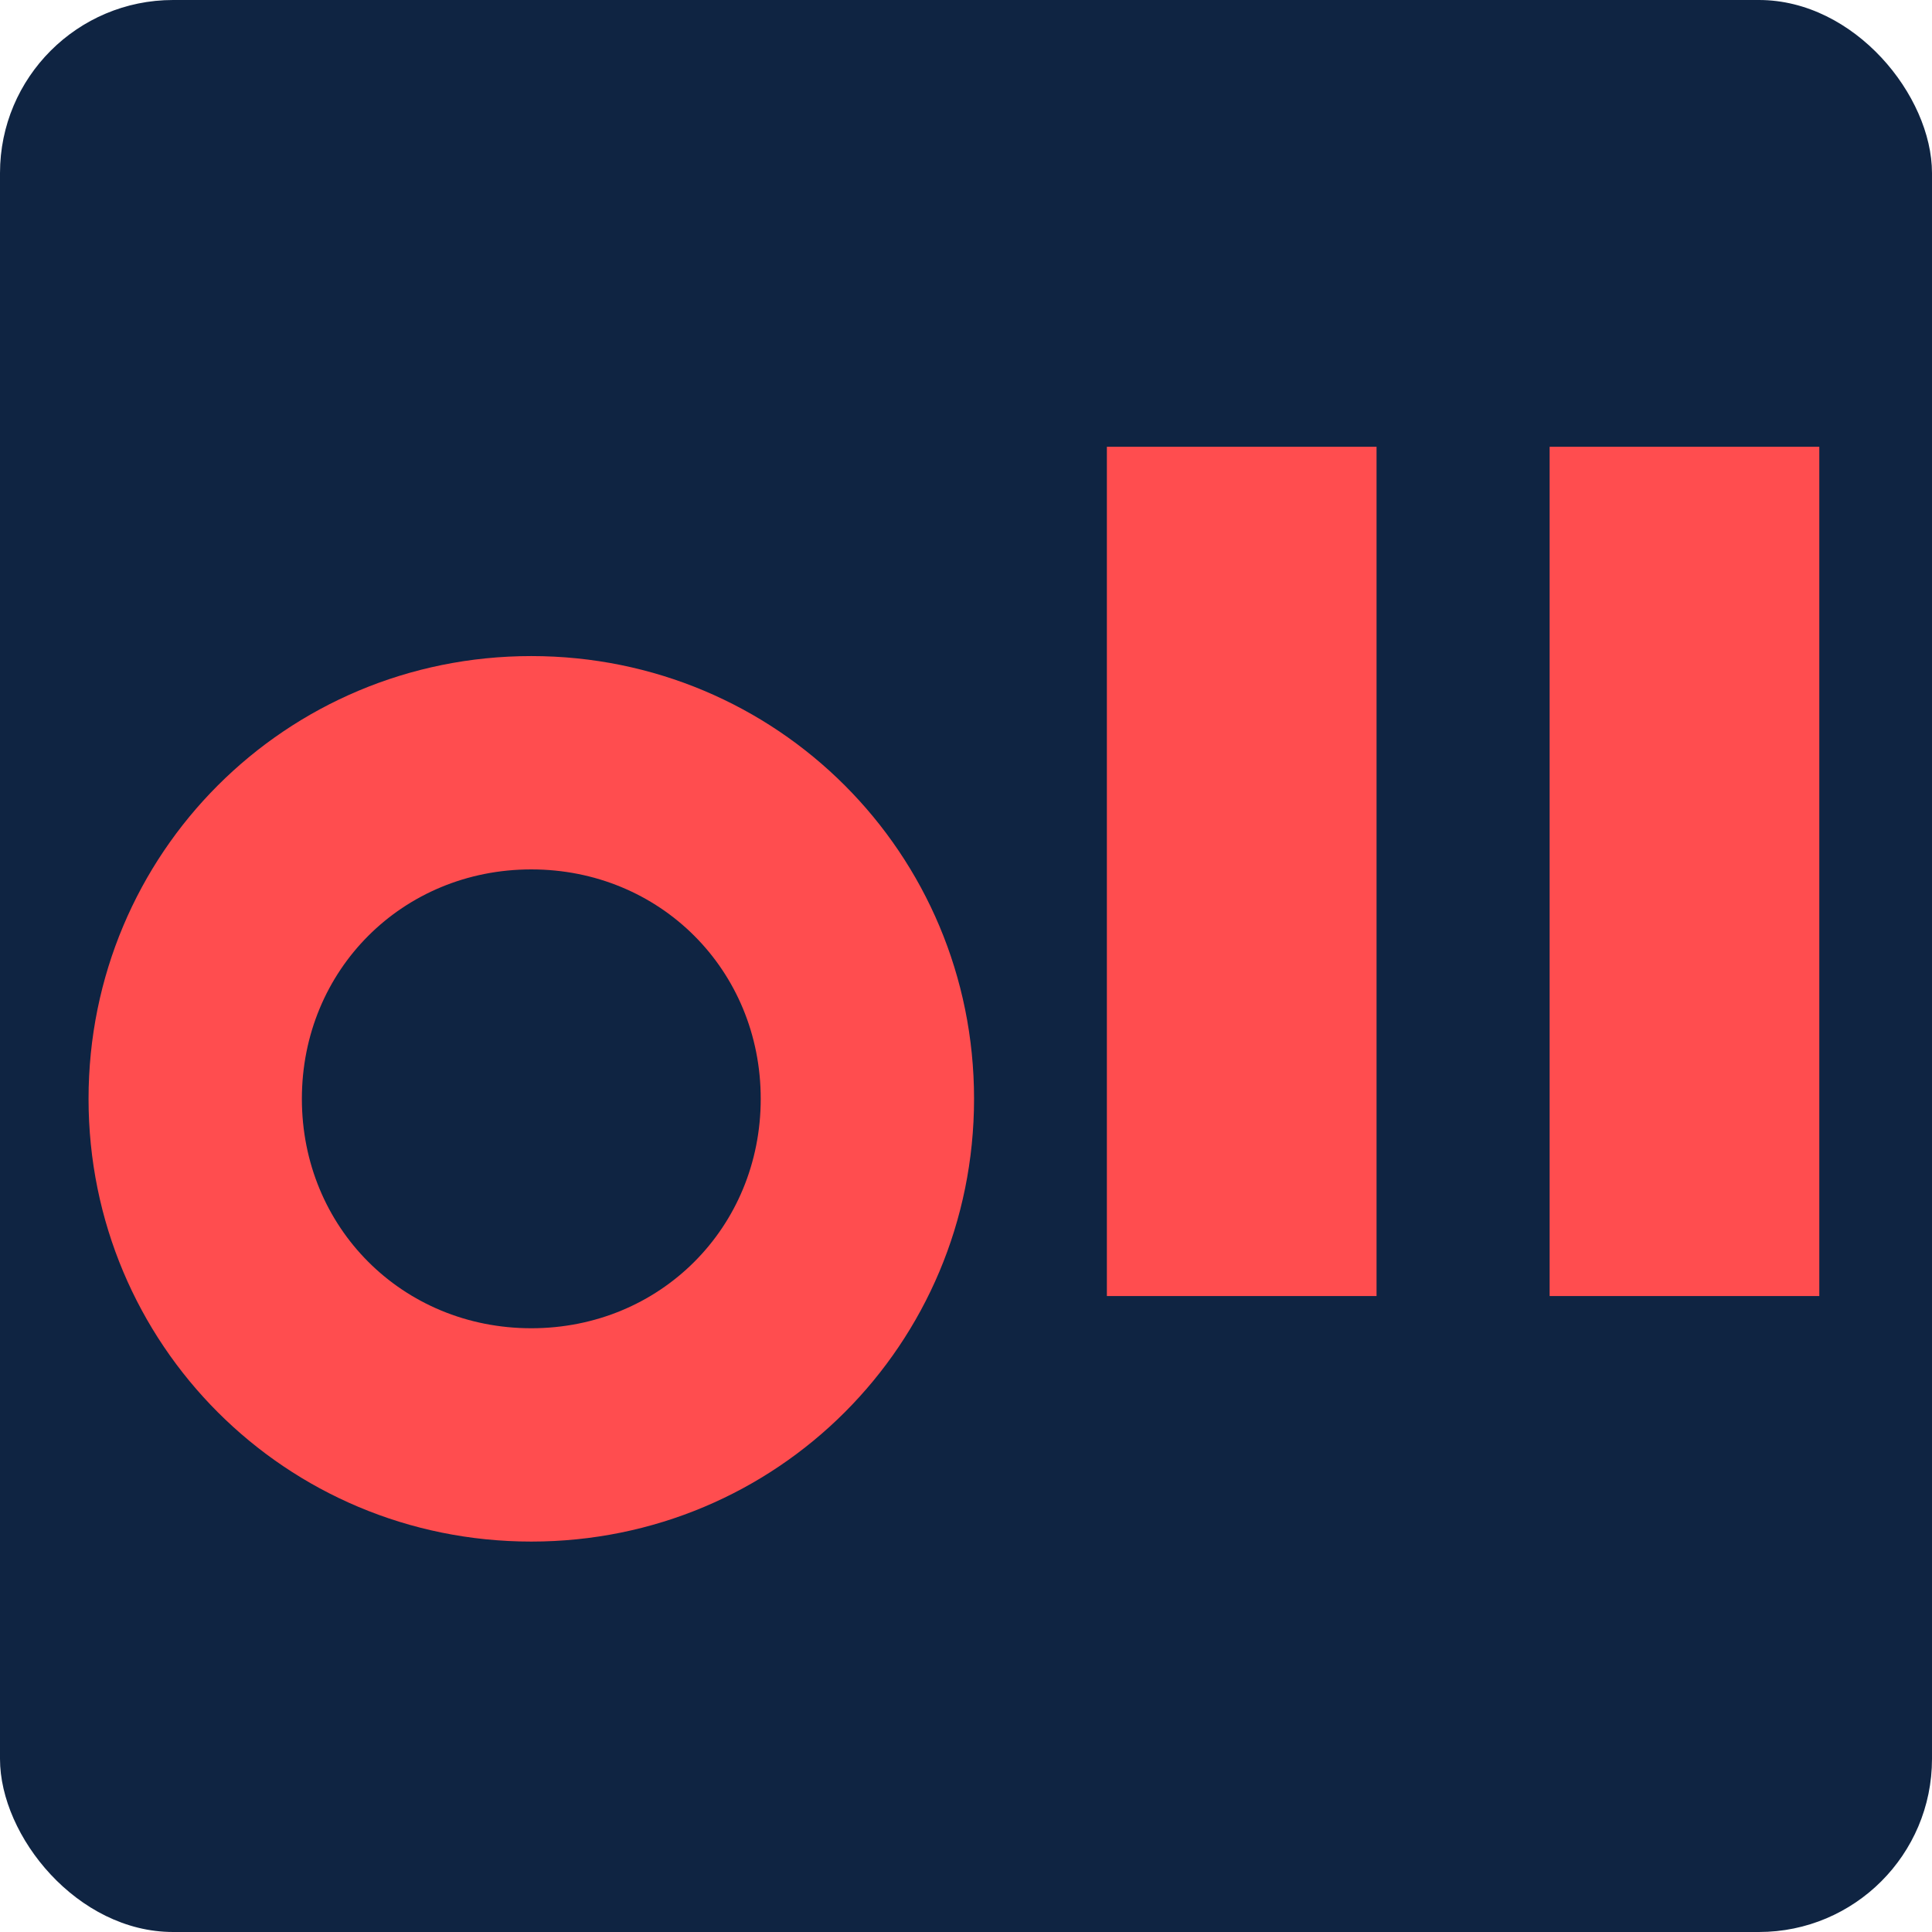 <?xml version="1.0" encoding="UTF-8"?>
<svg id="Ebene_1" xmlns="http://www.w3.org/2000/svg" version="1.1" viewBox="0 0 48 48">
  <!-- Generator: Adobe Illustrator 30.1.0, SVG Export Plug-In . SVG Version: 2.1.1 Build 136)  -->
  <defs>
    <style>
      .st0 {
        fill: #ff4d4f;
      }

      .st1 {
        fill: #0f2442;
      }
    </style>
  </defs>
  <rect class="st1" x="0" y="0" width="48" height="48" rx="4.3" ry="4.3"/>
  <path class="st0" d="M13.2,38.3c-6.1,0-11-4.9-11-11s4.9-11,11-11,11,4.9,11,11-4.9,11-11,11ZM13.2,21.6c-3.2,0-5.7,2.5-5.7,5.7s2.5,5.7,5.7,5.7,5.7-2.5,5.7-5.7-2.5-5.7-5.7-5.7Z"/>
  <g>
    <path class="st0" d="M27.5,11.1h6.7v21.1h-6.7V11.1Z"/>
    <path class="st0" d="M38.5,11.1h6.7v21.1h-6.7V11.1Z"/>
  </g>
</svg>